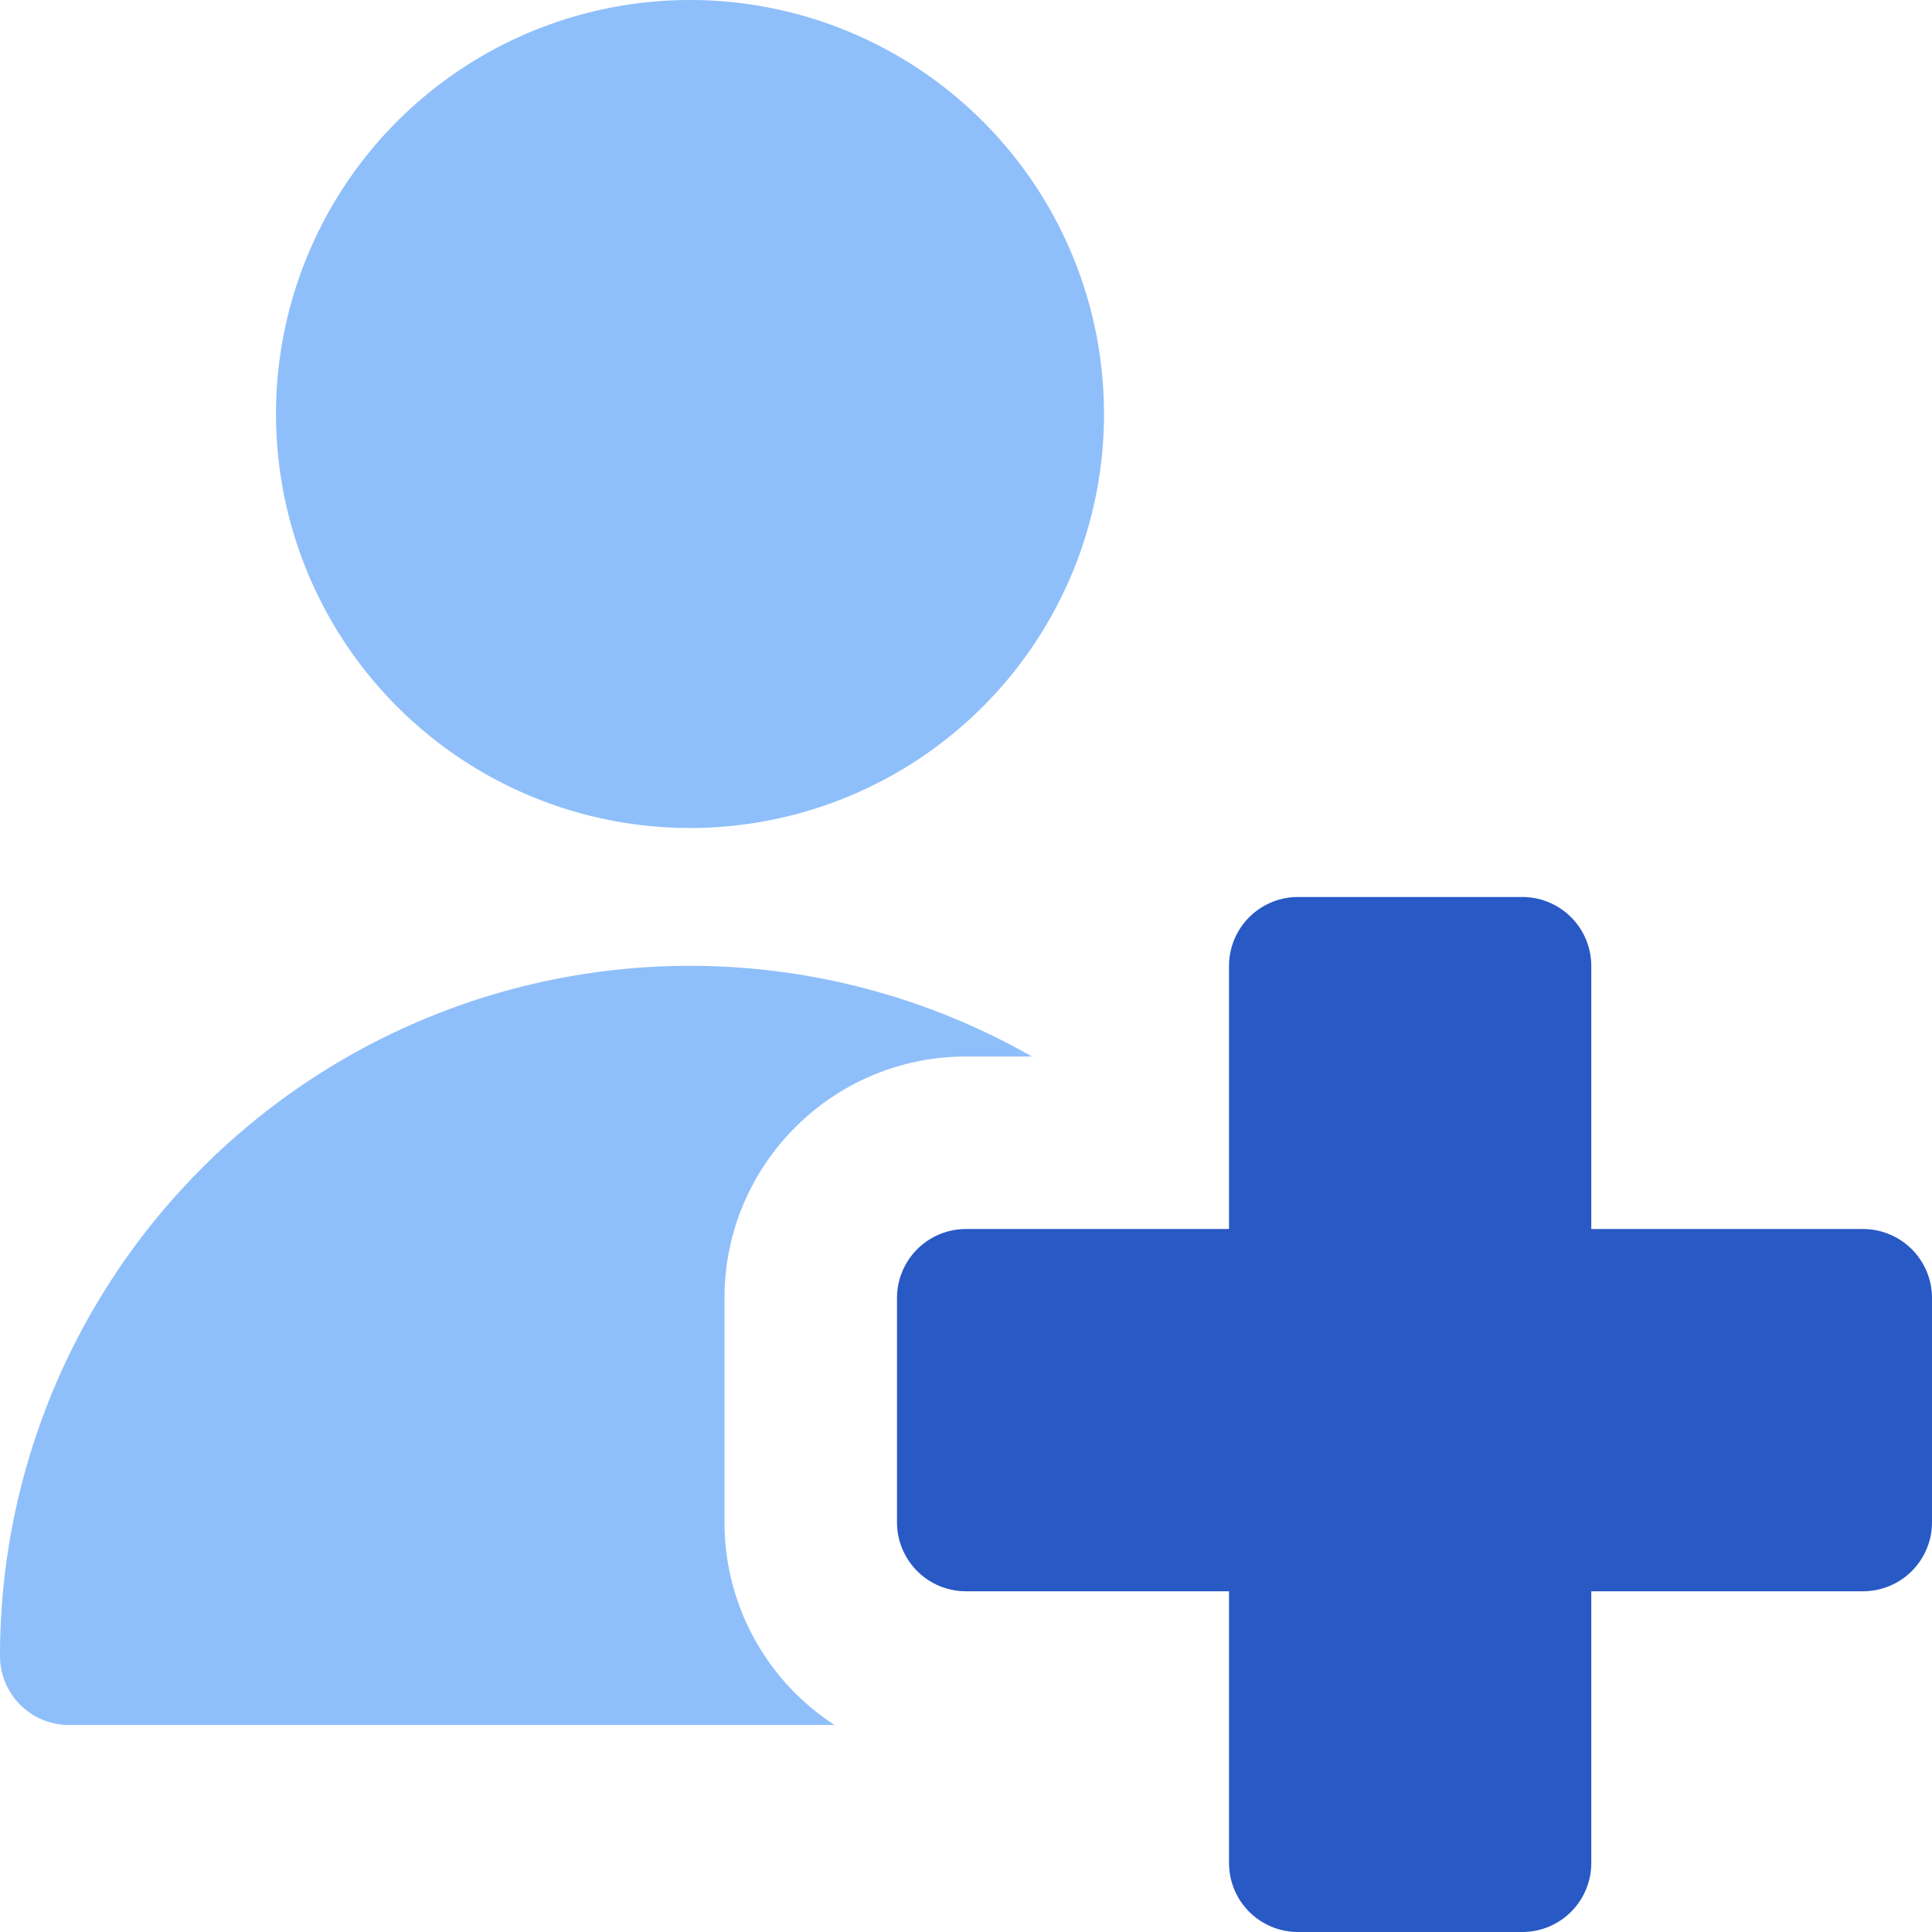 <svg xmlns="http://www.w3.org/2000/svg" fill="none" viewBox="0 0 14 14" id="Nurse-Assistant-Emergency--Streamline-Core"><desc>Nurse Assistant Emergency Streamline Icon: https://streamlinehq.com</desc><g id="nurse-assistant-emergency"><path id="ellipse 337" fill="#8fbffa" d="M2 3a3 3 0 1 0 6 0 3 3 0 1 0 -6 0" stroke-width="1"></path><path id="union" fill="#2859c5" d="M9.406 6.5a0.5 0.5 0 0 0 -0.5 0.5v1.906H7a0.5 0.5 0 0 0 -0.5 0.5v1.625a0.5 0.5 0 0 0 0.5 0.5h1.906V13.5a0.5 0.5 0 0 0 0.5 0.5h1.625a0.5 0.5 0 0 0 0.5 -0.5v-1.969H13.5a0.5 0.5 0 0 0 0.5 -0.5V9.406a0.5 0.5 0 0 0 -0.5 -0.5h-1.969V7a0.5 0.5 0 0 0 -0.5 -0.5H9.406Z" stroke-width="1"></path><path id="Subtract" fill="#8fbffa" fill-rule="evenodd" d="M7.478 7.656A5 5 0 0 0 0 12a0.5 0.5 0 0 0 0.5 0.5h5.548a1.748 1.748 0 0 1 -0.798 -1.469V9.406c0 -0.966 0.784 -1.75 1.75 -1.75h0.478Z" clip-rule="evenodd" stroke-width="1"></path></g></svg>